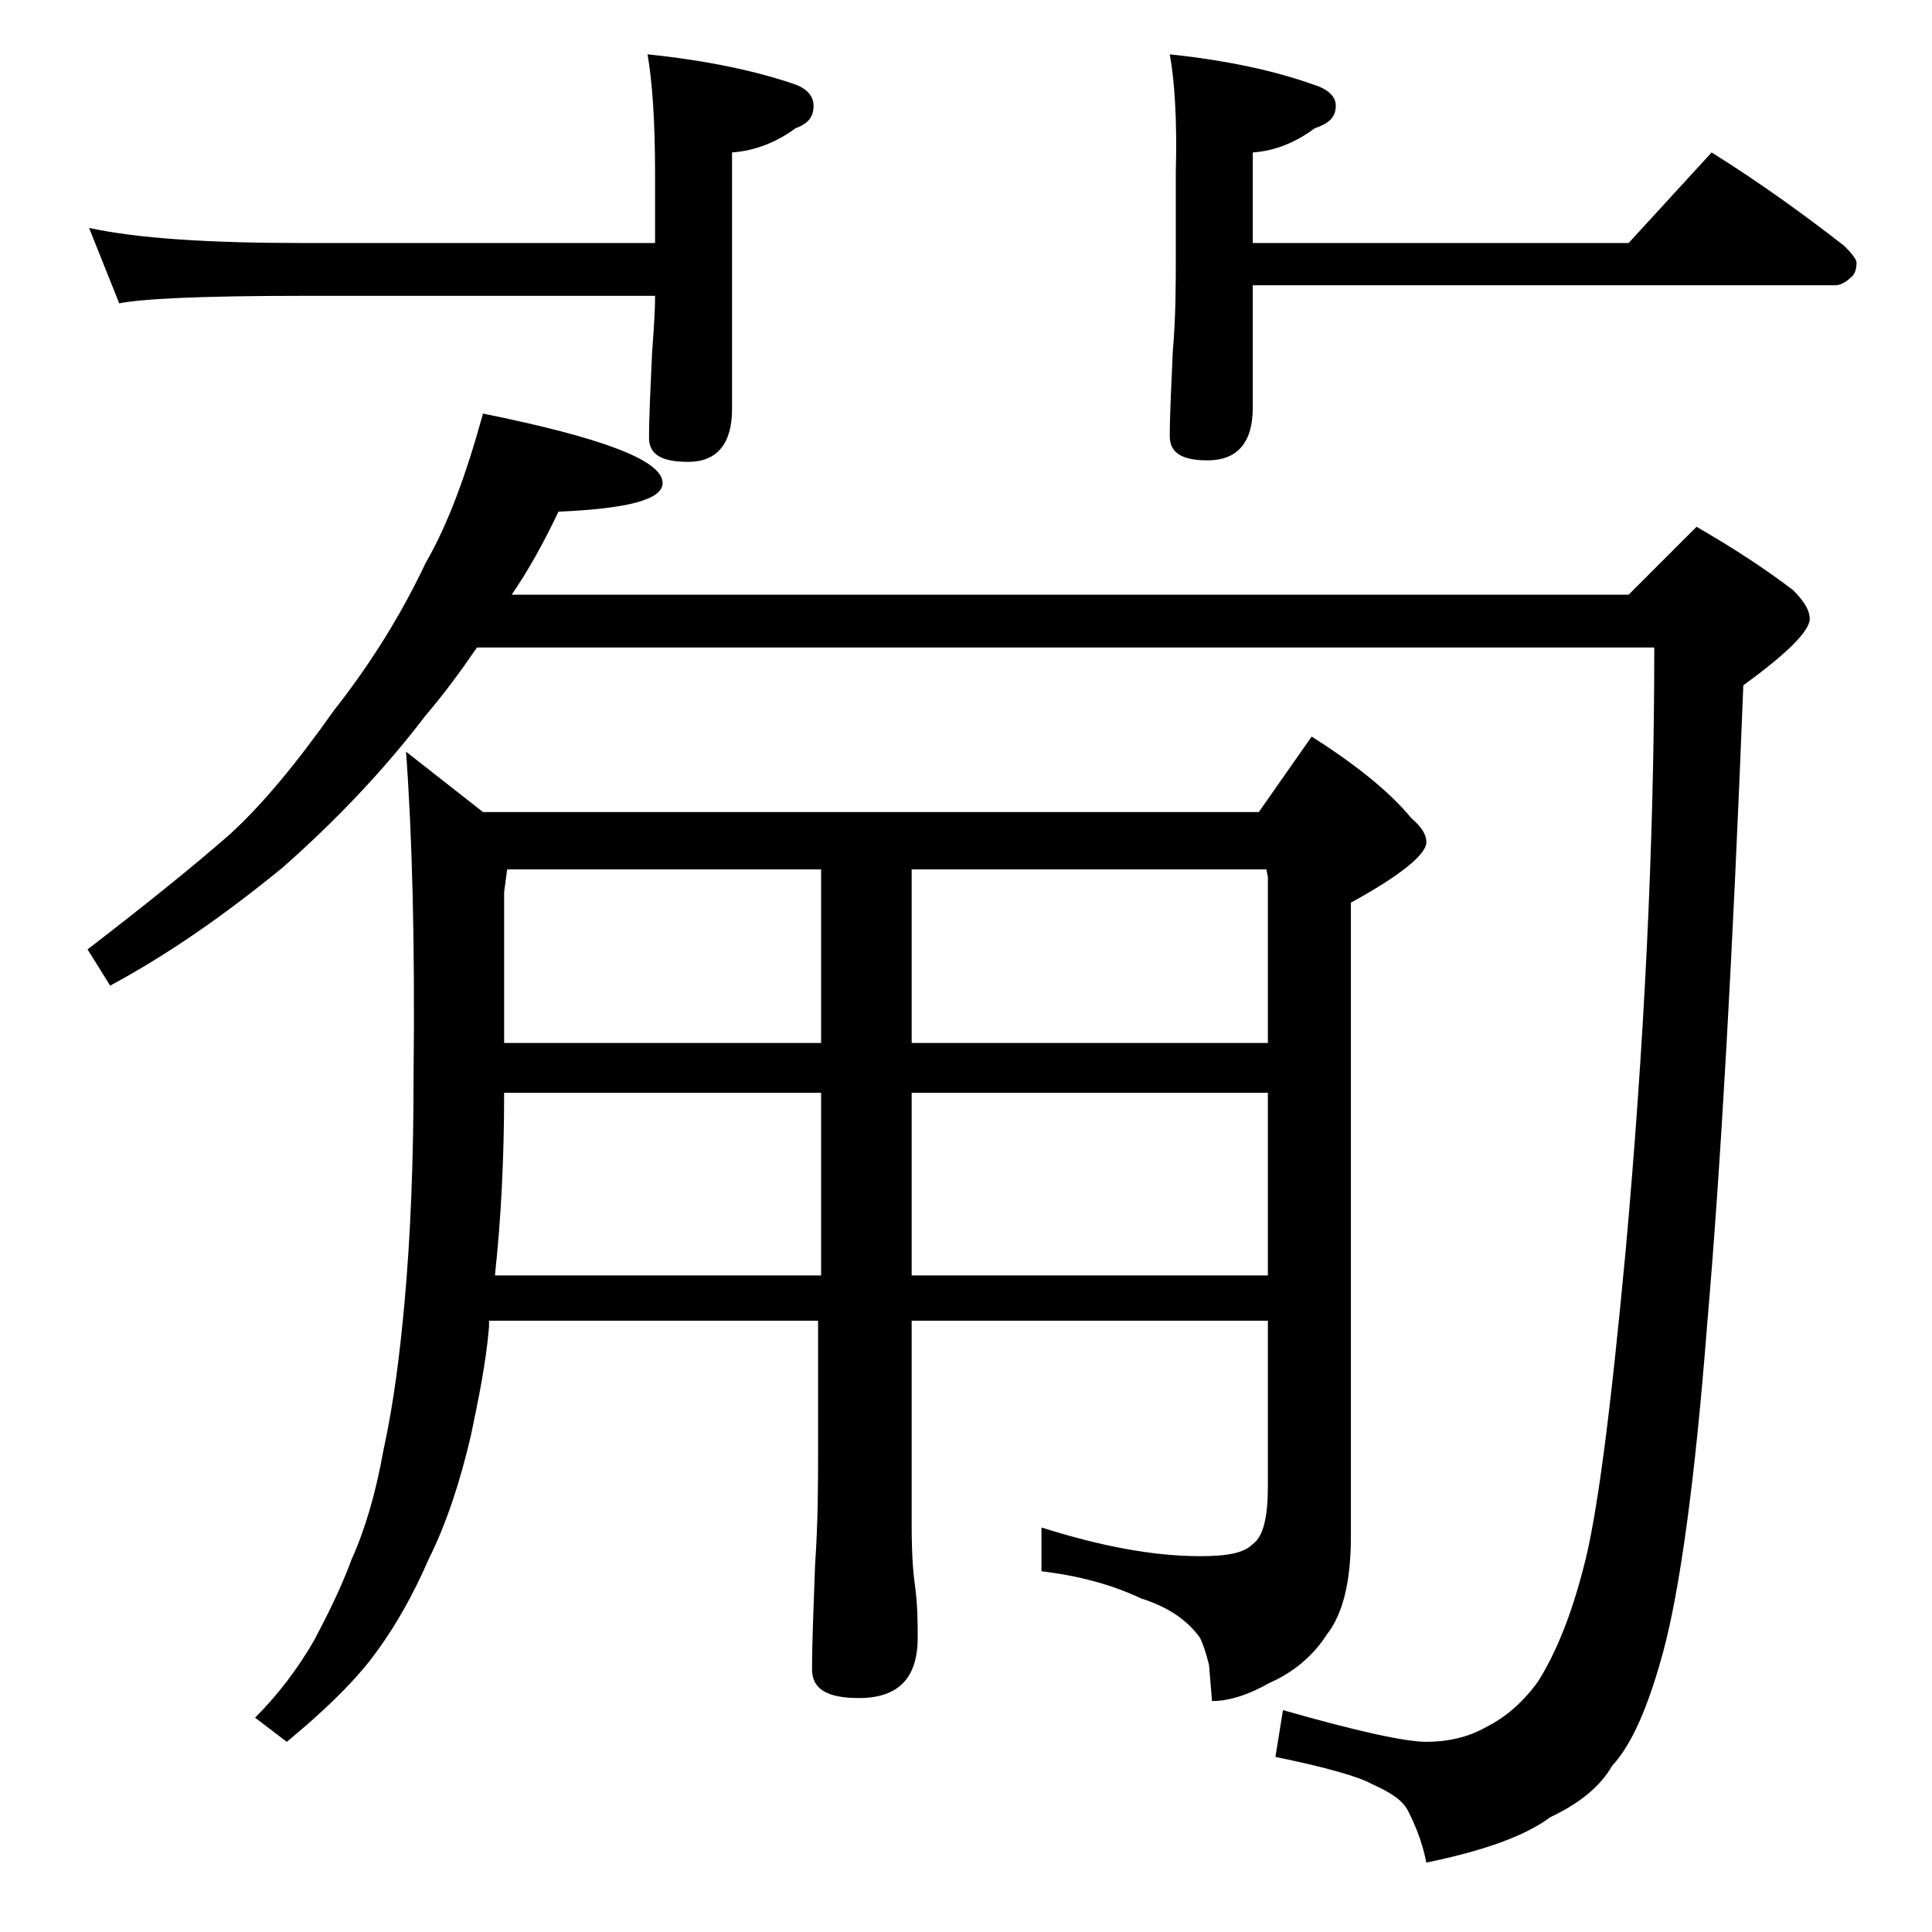 <?xml version="1.0" encoding="utf-8"?>
<!-- Generator: Adobe Illustrator 18.0.0, SVG Export Plug-In . SVG Version: 6.00 Build 0)  -->
<!DOCTYPE svg PUBLIC "-//W3C//DTD SVG 1.1//EN" "http://www.w3.org/Graphics/SVG/1.1/DTD/svg11.dtd">
<svg version="1.1" id="Layer_1" xmlns="http://www.w3.org/2000/svg" xmlns:xlink="http://www.w3.org/1999/xlink" x="0px" y="0px"
	 viewBox="0 0 128 128" enable-background="new 0 0 128 128" xml:space="preserve">
<path d="M5.9,15.1c3.2,0.7,8,1,14.1,1h23.4v-4.6c0-3.6-0.2-6.2-0.5-7.9c3.9,0.4,7.2,1.1,9.8,2c0.8,0.3,1.2,0.8,1.2,1.4
	c0,0.8-0.4,1.2-1.2,1.5c-1.2,0.9-2.7,1.5-4.2,1.6v17c0,2.3-1,3.5-2.9,3.5c-1.8,0-2.6-0.5-2.6-1.6c0-1.4,0.1-3.3,0.2-5.6
	c0.1-1.4,0.2-2.7,0.2-3.8H20c-6.7,0-10.7,0.2-12.1,0.5L5.9,15.1z M32,27.4c7.9,1.6,11.9,3.1,11.9,4.6c0,1.1-2.3,1.7-6.9,1.9
	c-1,2.1-2,3.9-3.1,5.5h74l4.5-4.5c2.6,1.5,4.7,2.9,6.4,4.2c0.8,0.8,1.1,1.4,1.1,1.9c0,0.8-1.5,2.3-4.4,4.4
	c-0.7,17.9-1.5,32-2.4,42.4c-0.8,10.3-1.8,17.5-2.9,21.6c-1,3.7-2.1,6.2-3.4,7.6c-0.8,1.4-2.2,2.5-4.1,3.4c-1.6,1.2-4.3,2.2-8.2,3
	c-0.3-1.5-0.8-2.6-1.2-3.4s-1.3-1.3-2.4-1.8c-0.9-0.5-3-1.1-6.4-1.8l0.5-3.1c4.9,1.4,8.1,2.1,9.5,2.1c1.4,0,2.8-0.3,4-1
	c1.2-0.6,2.4-1.6,3.4-3c1.2-1.9,2.2-4.4,3-7.5c0.9-3.3,1.8-10.3,2.8-21c1.2-13.3,1.9-26.7,1.9-40H31.6c-1.1,1.6-2.2,3.1-3.4,4.5
	c-2.9,3.8-6.1,7.1-9.5,10.1c-3.8,3.1-7.5,5.7-11.4,7.8l-1.5-2.4c3.9-3,7-5.5,9.4-7.6c2.2-2,4.5-4.8,6.9-8.2c2.2-2.8,4.3-6,6.1-9.8
	C29.7,34.7,30.9,31.4,32,27.4z M32.4,87.9c-0.2,2.4-0.7,4.8-1.2,7.2c-0.7,3-1.6,5.8-2.8,8.2c-1,2.3-2.2,4.5-3.8,6.6
	c-1.4,1.8-3.3,3.6-5.6,5.5l-2.1-1.6c1.5-1.5,2.8-3.2,3.9-5.1c0.9-1.7,1.8-3.5,2.5-5.4c0.9-2,1.6-4.4,2.1-7.2
	c0.7-3.2,1.1-6.5,1.4-9.8c0.4-4.4,0.6-9.4,0.6-15c0.1-8.9-0.1-16.1-0.5-21.5l5.1,4h51.4l3.5-5c3,1.9,5.2,3.7,6.6,5.4
	c0.7,0.6,1,1.1,1,1.6c0,0.8-1.7,2.2-5,4v42c0,2.9-0.5,5.1-1.6,6.5c-0.9,1.4-2.2,2.5-3.8,3.2c-1.4,0.8-2.7,1.2-3.8,1.2l-0.2-2.4
	c-0.2-0.8-0.4-1.4-0.6-1.8c-0.8-1.1-2-2-3.9-2.6c-1.9-0.9-4.1-1.5-6.6-1.8v-2.9c3.8,1.2,7.3,1.9,10.5,1.9c1.8,0,2.9-0.2,3.5-0.8
	c0.7-0.5,1-1.8,1-3.8v-11H60.4v13.6c0,1.8,0.1,3.1,0.2,3.8c0.2,1.4,0.2,2.6,0.2,3.6c0,2.7-1.3,4-3.9,4c-2.1,0-3.1-0.6-3.1-1.9
	c0-1.8,0.1-4.1,0.2-6.9c0.2-2.9,0.2-5.5,0.2-7.6v-8.6H32.4z M33.4,72.4c0,4.3-0.2,8.3-0.6,12v0.1h21.6V72.4H33.4z M33.6,57.6
	l-0.2,1.5v10h21V57.6H33.6z M60.4,57.6v11.5H84v-11l-0.1-0.5H60.4z M60.4,72.4v12.1H84V72.4H60.4z M77.5,3.6c3.8,0.4,7,1.1,9.5,2
	c1,0.3,1.5,0.8,1.5,1.4c0,0.8-0.5,1.2-1.4,1.5c-1.2,0.9-2.6,1.5-4.1,1.6v6h24.9l5.5-6c3.2,2,6.1,4.1,8.8,6.2
	c0.5,0.5,0.8,0.9,0.8,1.1c0,0.4-0.1,0.8-0.4,1c-0.3,0.3-0.7,0.5-1,0.5H83v8.1c0,2.3-1,3.5-3,3.5c-1.7,0-2.5-0.5-2.5-1.6
	c0-1.4,0.1-3.3,0.2-5.6c0.2-2.3,0.2-4.5,0.2-6.4v-5.5C78,7.9,77.8,5.2,77.5,3.6z"/>
</svg>
